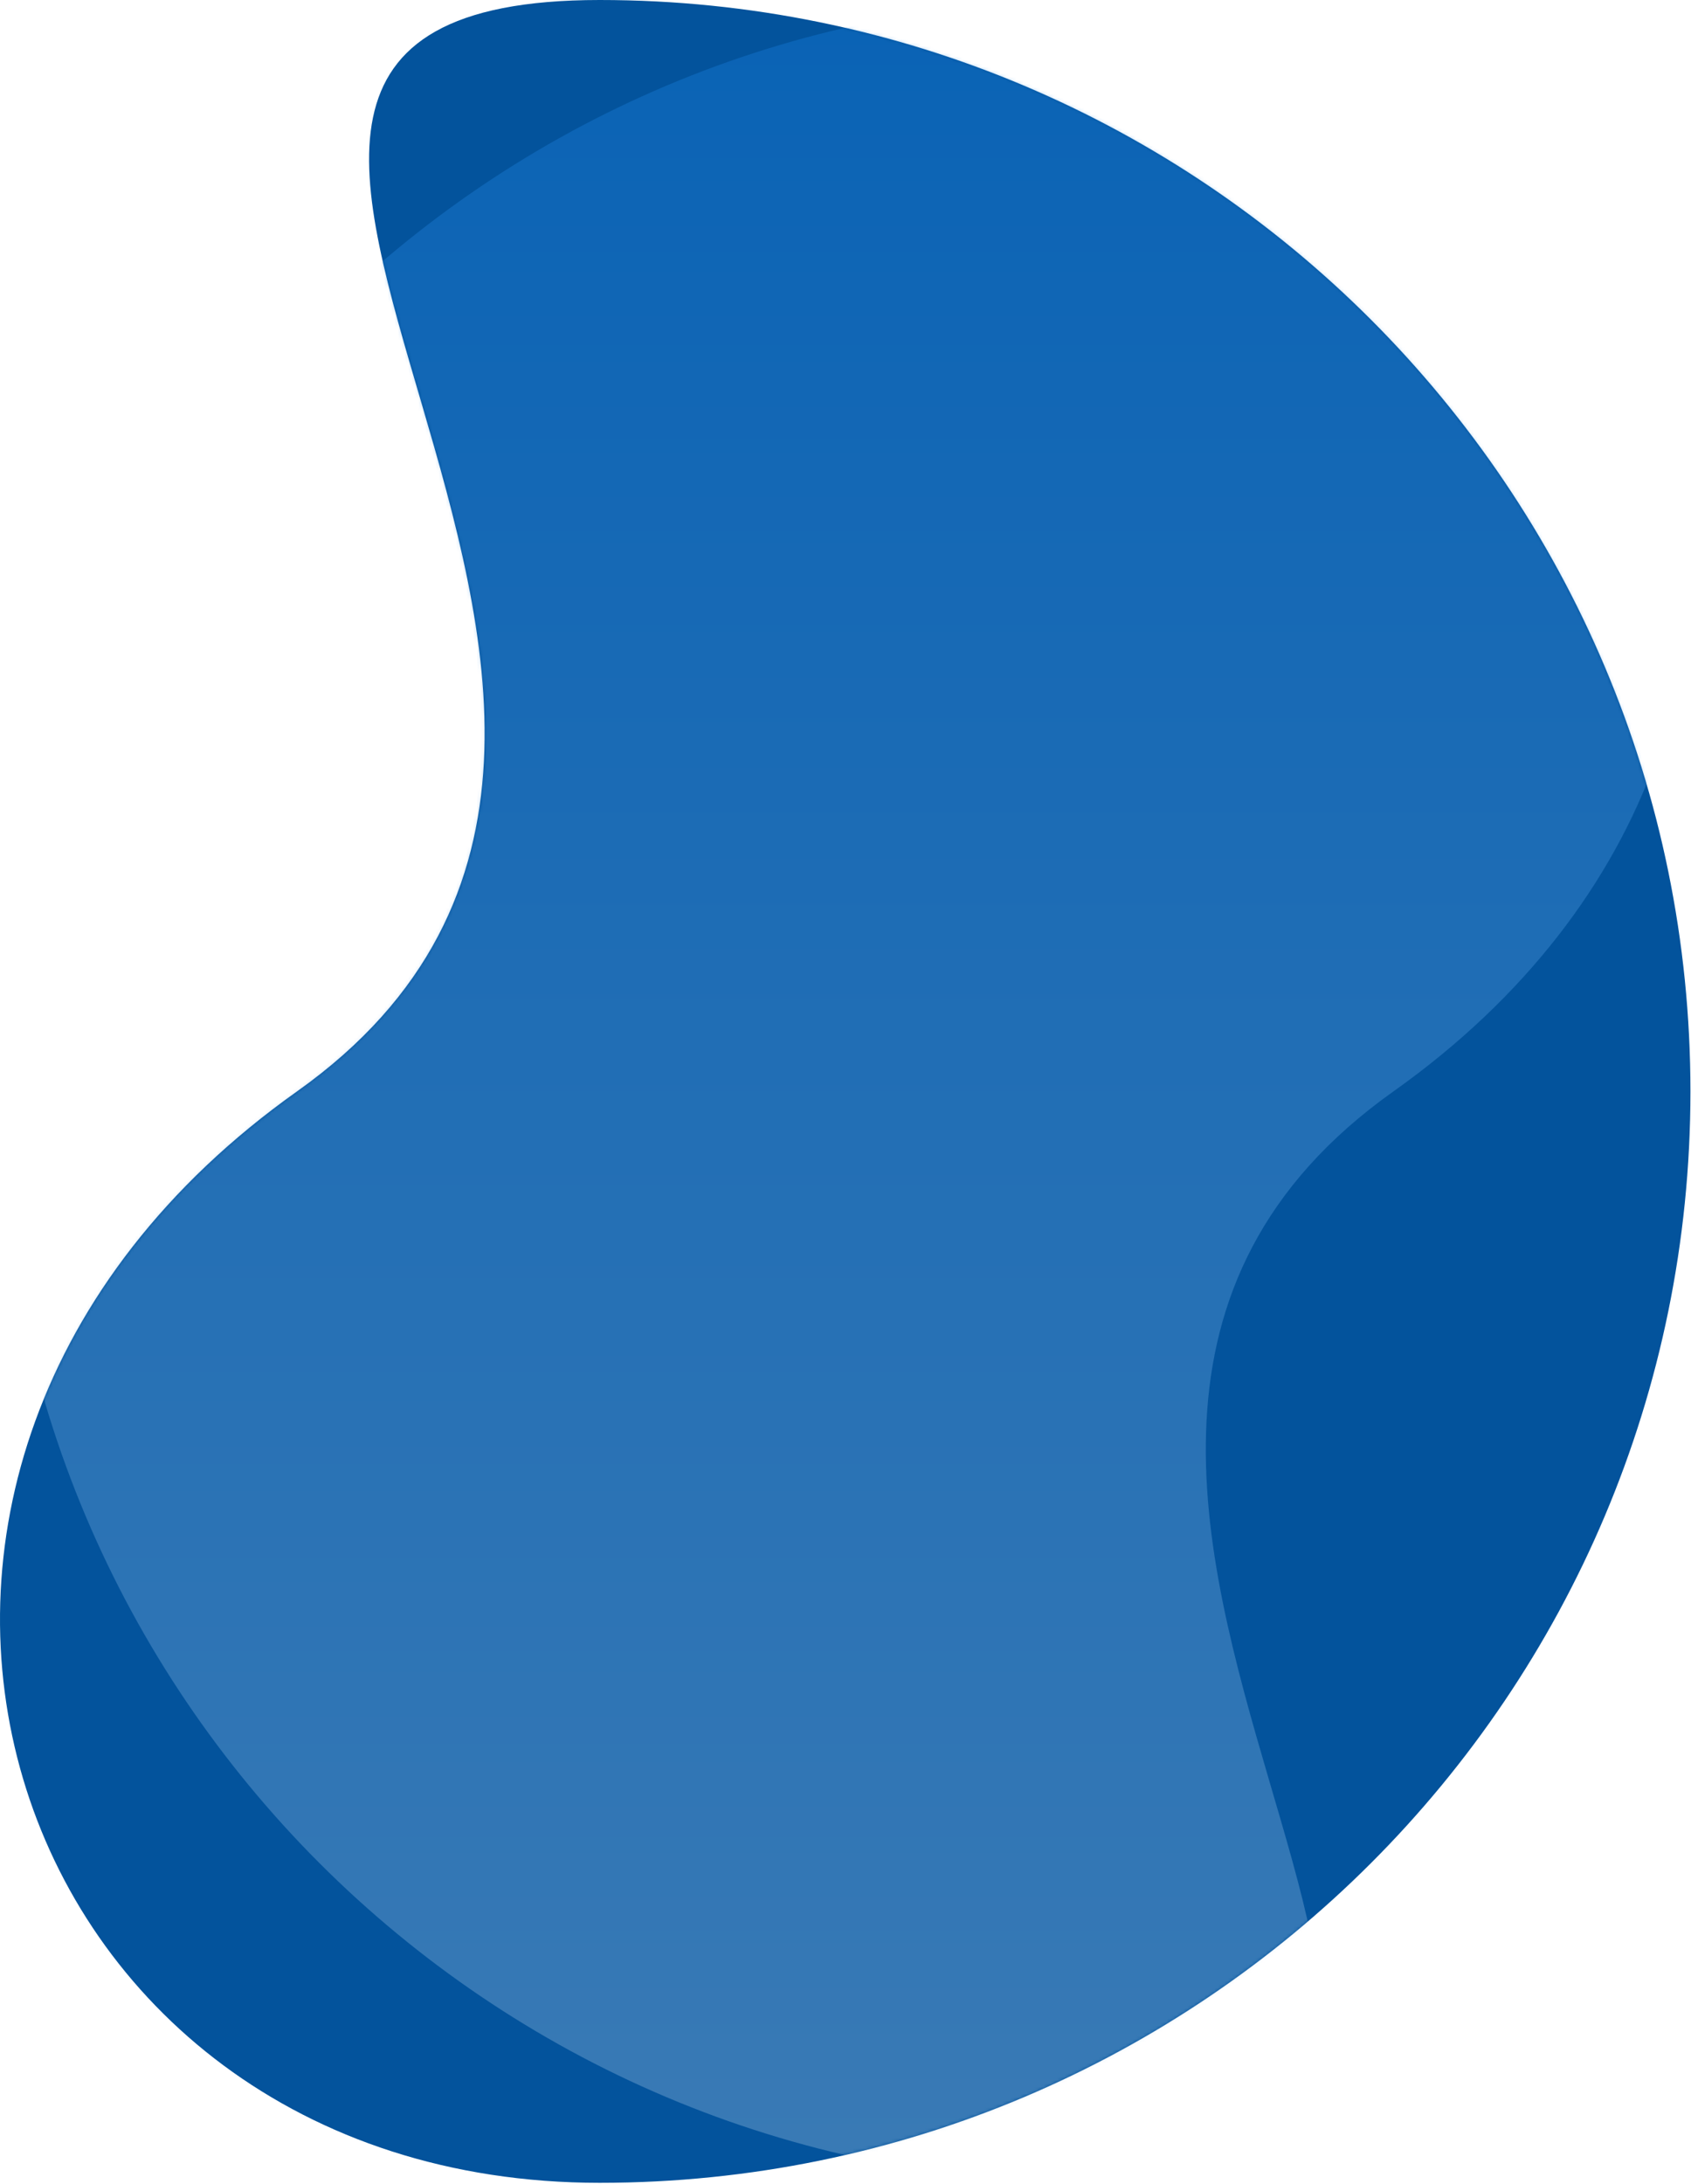 <svg width="495" height="639" viewBox="0 0 495 639" fill="none" xmlns="http://www.w3.org/2000/svg">
<g clip-path="url(#clip0_1114_475)">
<path d="M175.536 0C-0.809 0 242.6 208.923 86.943 319.3C-68.714 429.677 -0.809 638.6 175.536 638.6C351.881 638.6 494.836 495.644 494.836 319.3C494.836 142.956 351.881 0 175.536 0Z" fill="#03539C"/>
<mask id="mask0_1114_475" style="mask-type:luminance" maskUnits="userSpaceOnUse" x="0" y="0" width="495" height="639">
<path d="M175.536 0C-0.809 0 242.6 208.923 86.943 319.3C-68.714 429.677 -0.809 638.6 175.536 638.6C351.881 638.6 494.836 495.644 494.836 319.3C494.836 142.956 351.881 0 175.536 0Z" fill="white"/>
</mask>
<g mask="url(#mask0_1114_475)">
<path opacity="0.3" d="M319.3 638.6C495.645 638.6 252.234 429.678 407.893 319.3C563.552 208.922 495.645 0 319.3 0C142.955 0 0 142.956 0 319.3C0 495.644 142.956 638.6 319.3 638.6Z" fill="url(#paint0_linear_1114_475)"/>
</g>
</g>
<defs>
<linearGradient id="paint0_linear_1114_475" x1="247.418" y1="638.6" x2="247.418" y2="0" gradientUnits="userSpaceOnUse">
<stop stop-color="#BAD6F0"/>
<stop offset="1" stop-color="#1988EF"/>
</linearGradient>
<clipPath id="clip0_1114_475">
<rect width="494.836" height="638.601" fill="white"/>
</clipPath>
</defs>
</svg>
